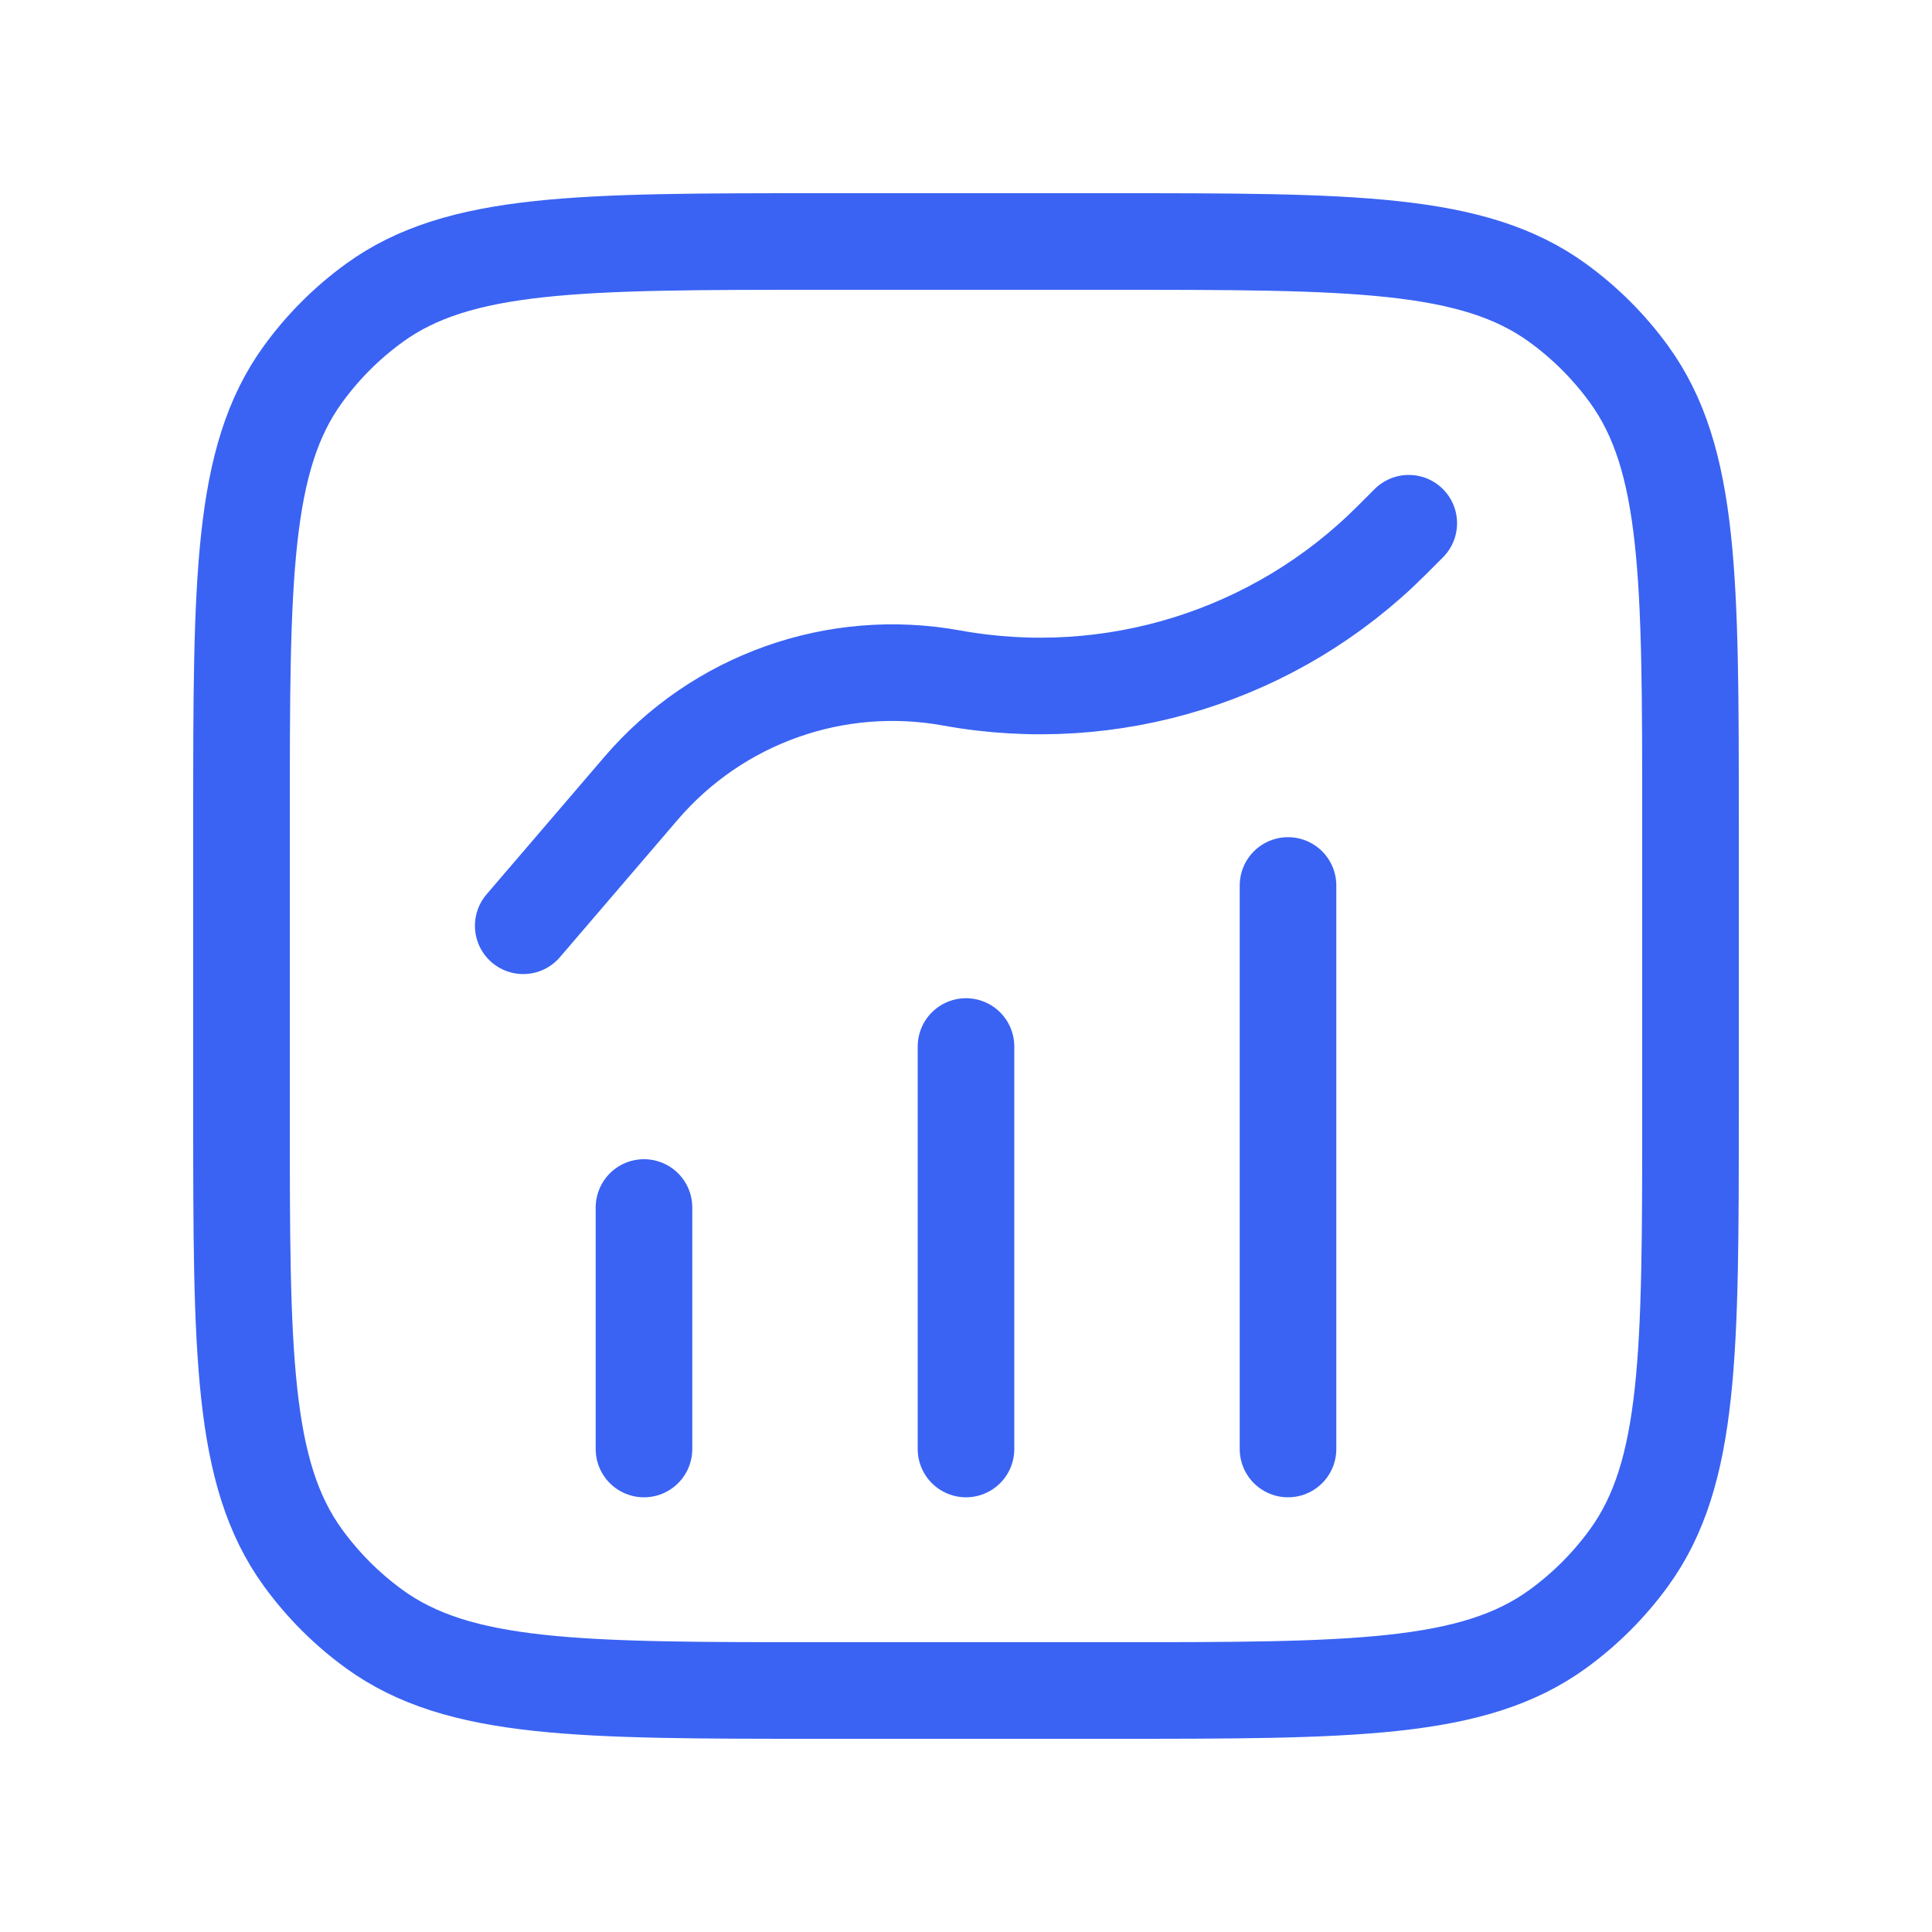 <svg width="40" height="40" viewBox="0 0 40 40" fill="none" xmlns="http://www.w3.org/2000/svg">
<path d="M13.333 30V25M20 21.667V30M26.667 30V18.333M10.833 19.167L13.274 16.319C14.859 14.47 17.306 13.601 19.702 14.037V14.037C23.02 14.64 26.423 13.577 28.808 11.192L29.167 10.833M17 35H23C28 35 30.5 35 32.252 33.727C32.818 33.316 33.316 32.818 33.727 32.252C35 30.5 35 28 35 23V17C35 12 35 9.501 33.727 7.748C33.316 7.182 32.818 6.684 32.252 6.273C30.5 5 28 5 23 5H17C12 5 9.501 5 7.748 6.273C7.182 6.684 6.684 7.182 6.273 7.748C5 9.501 5 12 5 17V23C5 28 5 30.5 6.273 32.252C6.684 32.818 7.182 33.316 7.748 33.727C9.501 35 12 35 17 35Z" stroke="#3A63F3" stroke-width="2" stroke-linecap="round" stroke-linejoin="round"/>
</svg>

